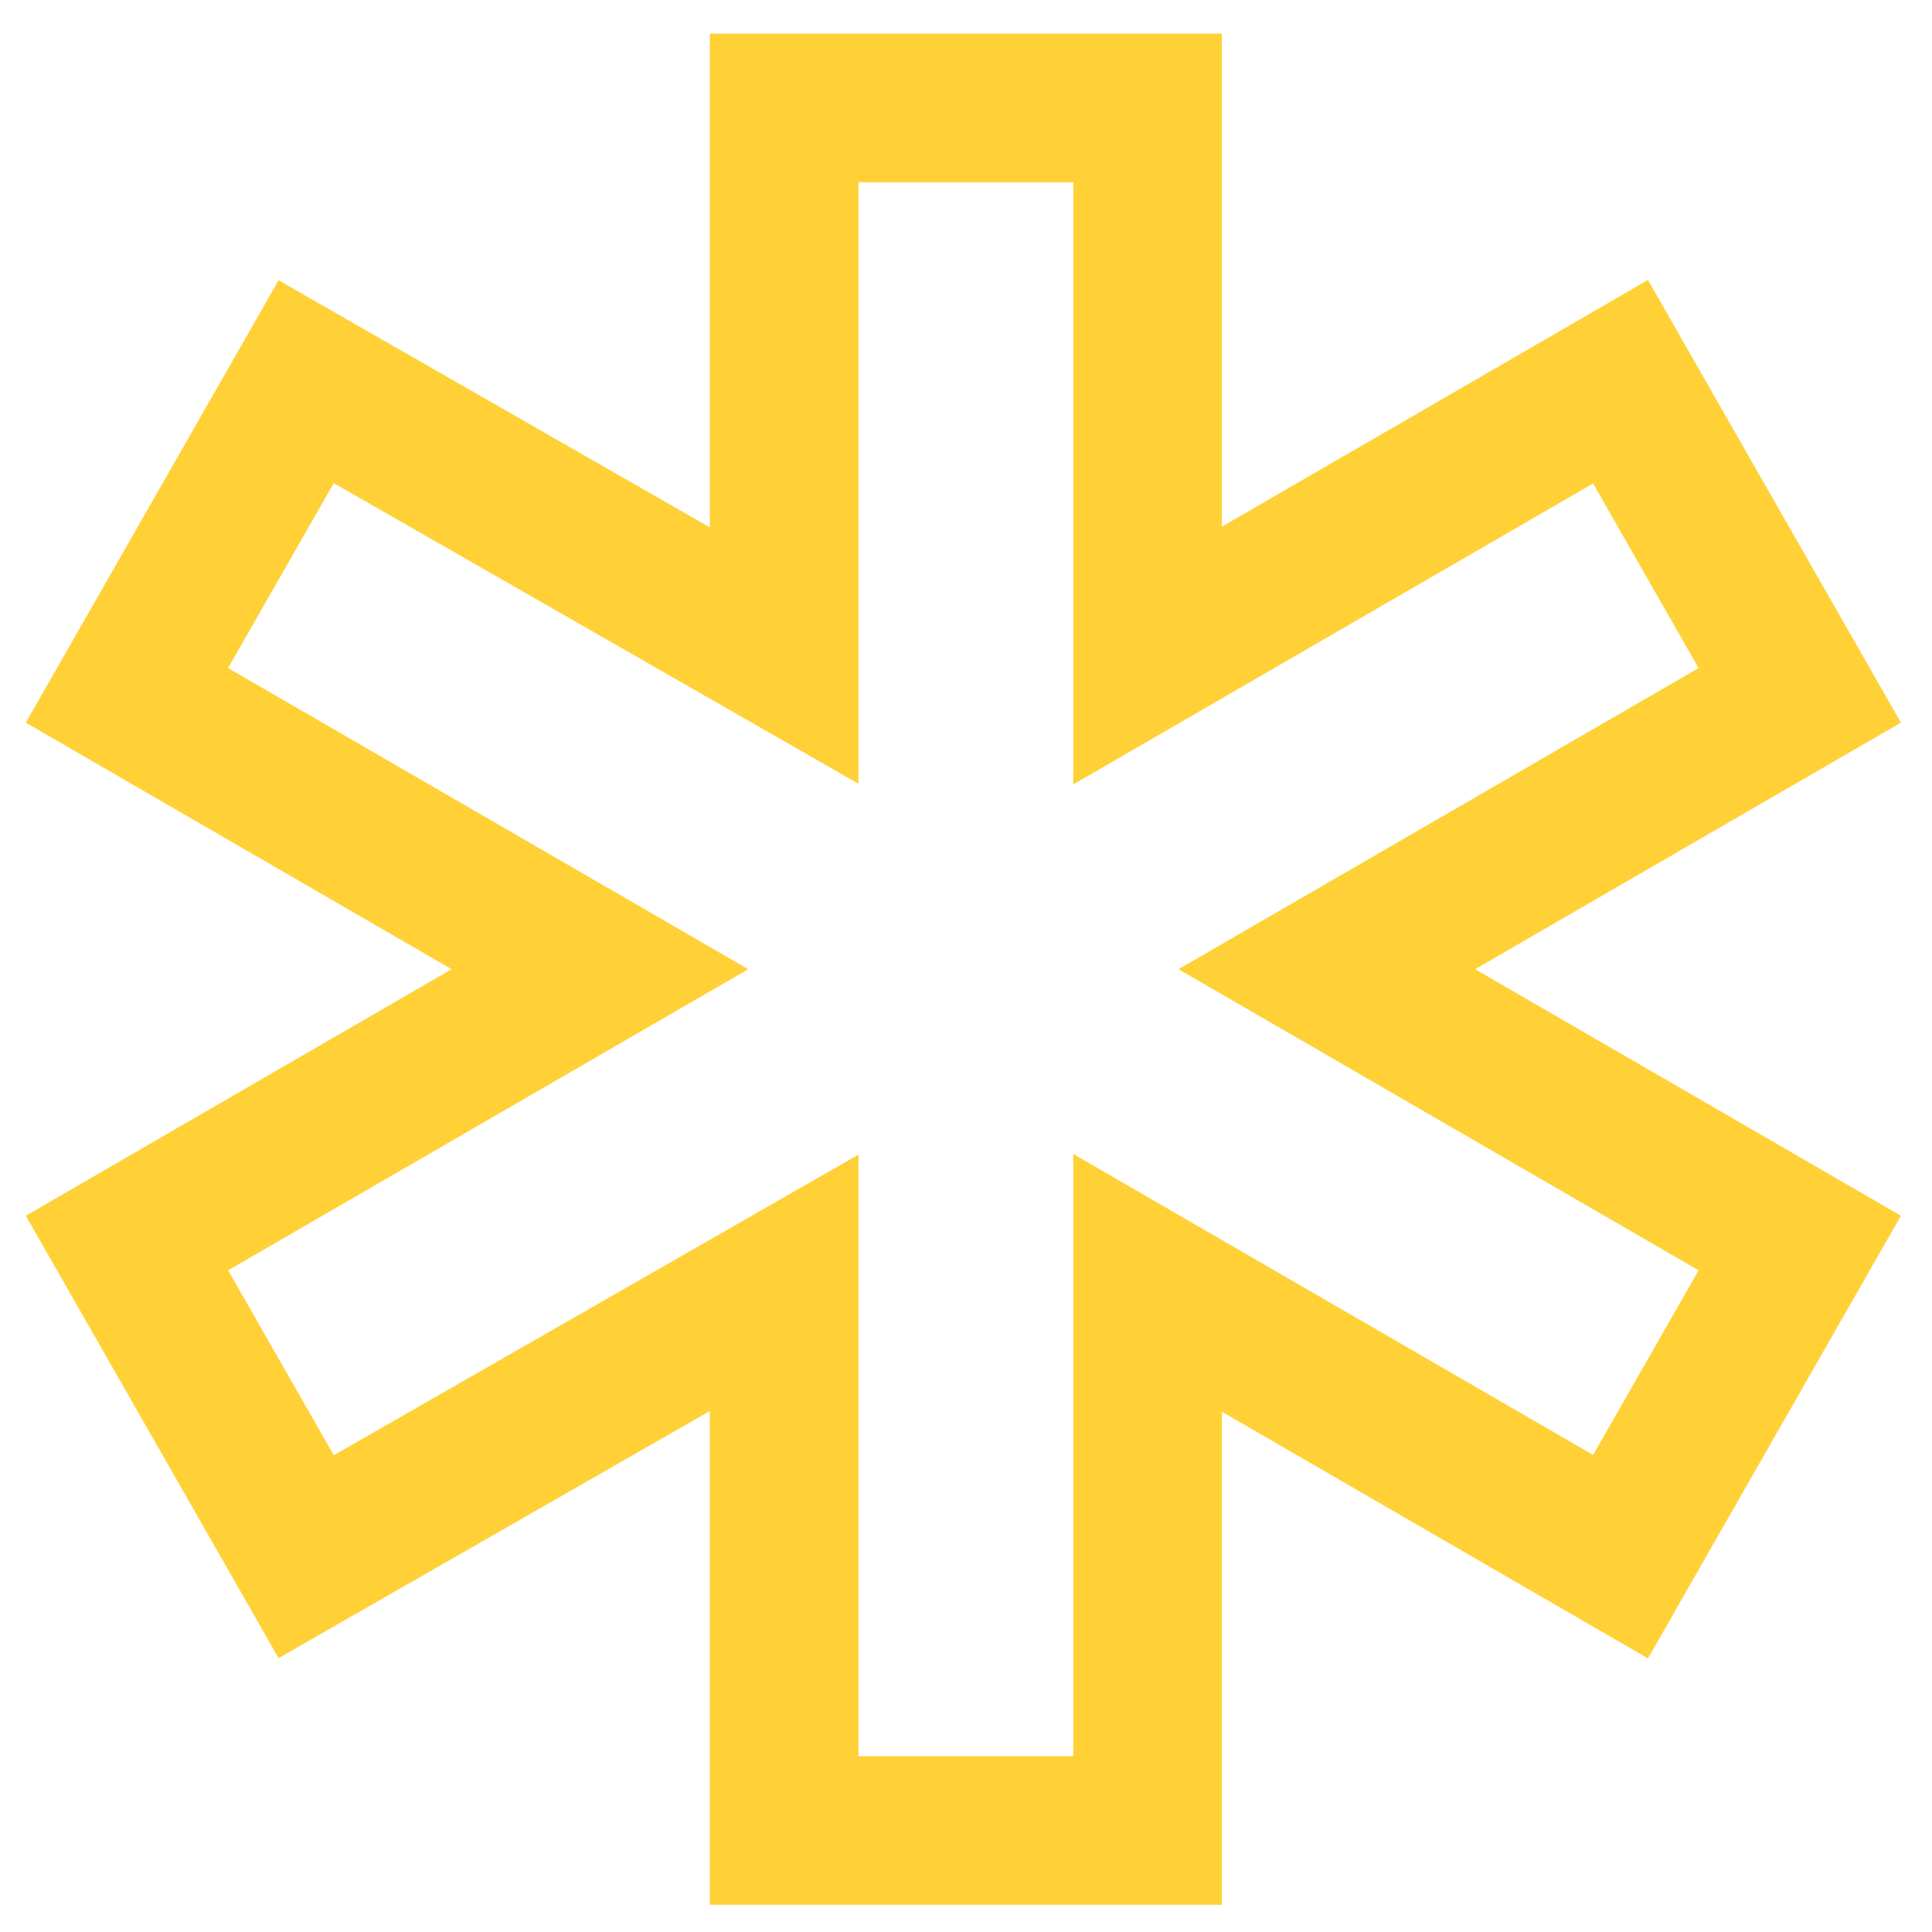 <svg xmlns="http://www.w3.org/2000/svg" width="52" height="52" viewBox="0 0 52 52" fill="none"><mask id="path-1-outside-1_251_1770" maskUnits="userSpaceOnUse" x="0" y="0" width="52" height="52" fill="black"><rect fill="white" width="52" height="52"></rect><path d="M21.105 49.268V34.528L8.241 41.898L3.417 33.456L16.147 26.086L3.417 18.716L8.241 10.274L21.105 17.644V2.904H30.887V17.644L43.617 10.274L48.441 18.716L35.711 26.086L48.441 33.456L43.617 41.898L30.887 34.528V49.268H21.105Z"></path></mask><path d="M21.105 49.268H19.105V51.268H21.105V49.268ZM21.105 34.528H23.105V31.077L20.111 32.793L21.105 34.528ZM8.241 41.898L6.505 42.89L7.498 44.629L9.235 43.633L8.241 41.898ZM3.417 33.456L2.415 31.725L0.694 32.722L1.681 34.448L3.417 33.456ZM16.147 26.086L17.149 27.817L20.139 26.086L17.149 24.355L16.147 26.086ZM3.417 18.716L1.681 17.724L0.694 19.45L2.415 20.447L3.417 18.716ZM8.241 10.274L9.235 8.539L7.498 7.543L6.505 9.282L8.241 10.274ZM21.105 17.644L20.111 19.379L23.105 21.095V17.644H21.105ZM21.105 2.904V0.904H19.105V2.904H21.105ZM30.887 2.904H32.887V0.904H30.887V2.904ZM30.887 17.644H28.887V21.113L31.889 19.375L30.887 17.644ZM43.617 10.274L45.353 9.282L44.356 7.535L42.615 8.543L43.617 10.274ZM48.441 18.716L49.443 20.447L51.164 19.45L50.178 17.724L48.441 18.716ZM35.711 26.086L34.709 24.355L31.719 26.086L34.709 27.817L35.711 26.086ZM48.441 33.456L50.178 34.448L51.164 32.722L49.443 31.725L48.441 33.456ZM43.617 41.898L42.615 43.629L44.356 44.637L45.353 42.89L43.617 41.898ZM30.887 34.528L31.889 32.797L28.887 31.059V34.528H30.887ZM30.887 49.268V51.268H32.887V49.268H30.887ZM23.105 49.268V34.528H19.105V49.268H23.105ZM20.111 32.793L7.247 40.163L9.235 43.633L22.099 36.263L20.111 32.793ZM9.977 40.906L5.153 32.464L1.681 34.448L6.505 42.89L9.977 40.906ZM4.419 35.187L17.149 27.817L15.145 24.355L2.415 31.725L4.419 35.187ZM17.149 24.355L4.419 16.985L2.415 20.447L15.145 27.817L17.149 24.355ZM5.153 19.708L9.977 11.266L6.505 9.282L1.681 17.724L5.153 19.708ZM7.247 12.009L20.111 19.379L22.099 15.909L9.235 8.539L7.247 12.009ZM23.105 17.644V2.904H19.105V17.644H23.105ZM21.105 4.904H30.887V0.904H21.105V4.904ZM28.887 2.904V17.644H32.887V2.904H28.887ZM31.889 19.375L44.619 12.005L42.615 8.543L29.885 15.913L31.889 19.375ZM41.88 11.266L46.705 19.708L50.178 17.724L45.353 9.282L41.88 11.266ZM47.439 16.985L34.709 24.355L36.713 27.817L49.443 20.447L47.439 16.985ZM34.709 27.817L47.439 35.187L49.443 31.725L36.713 24.355L34.709 27.817ZM46.705 32.464L41.88 40.906L45.353 42.89L50.178 34.448L46.705 32.464ZM44.619 40.167L31.889 32.797L29.885 36.259L42.615 43.629L44.619 40.167ZM28.887 34.528V49.268H32.887V34.528H28.887ZM30.887 47.268H21.105V51.268H30.887V47.268Z" fill="#FFD137" mask="url(#path-1-outside-1_251_1770)"></path></svg>